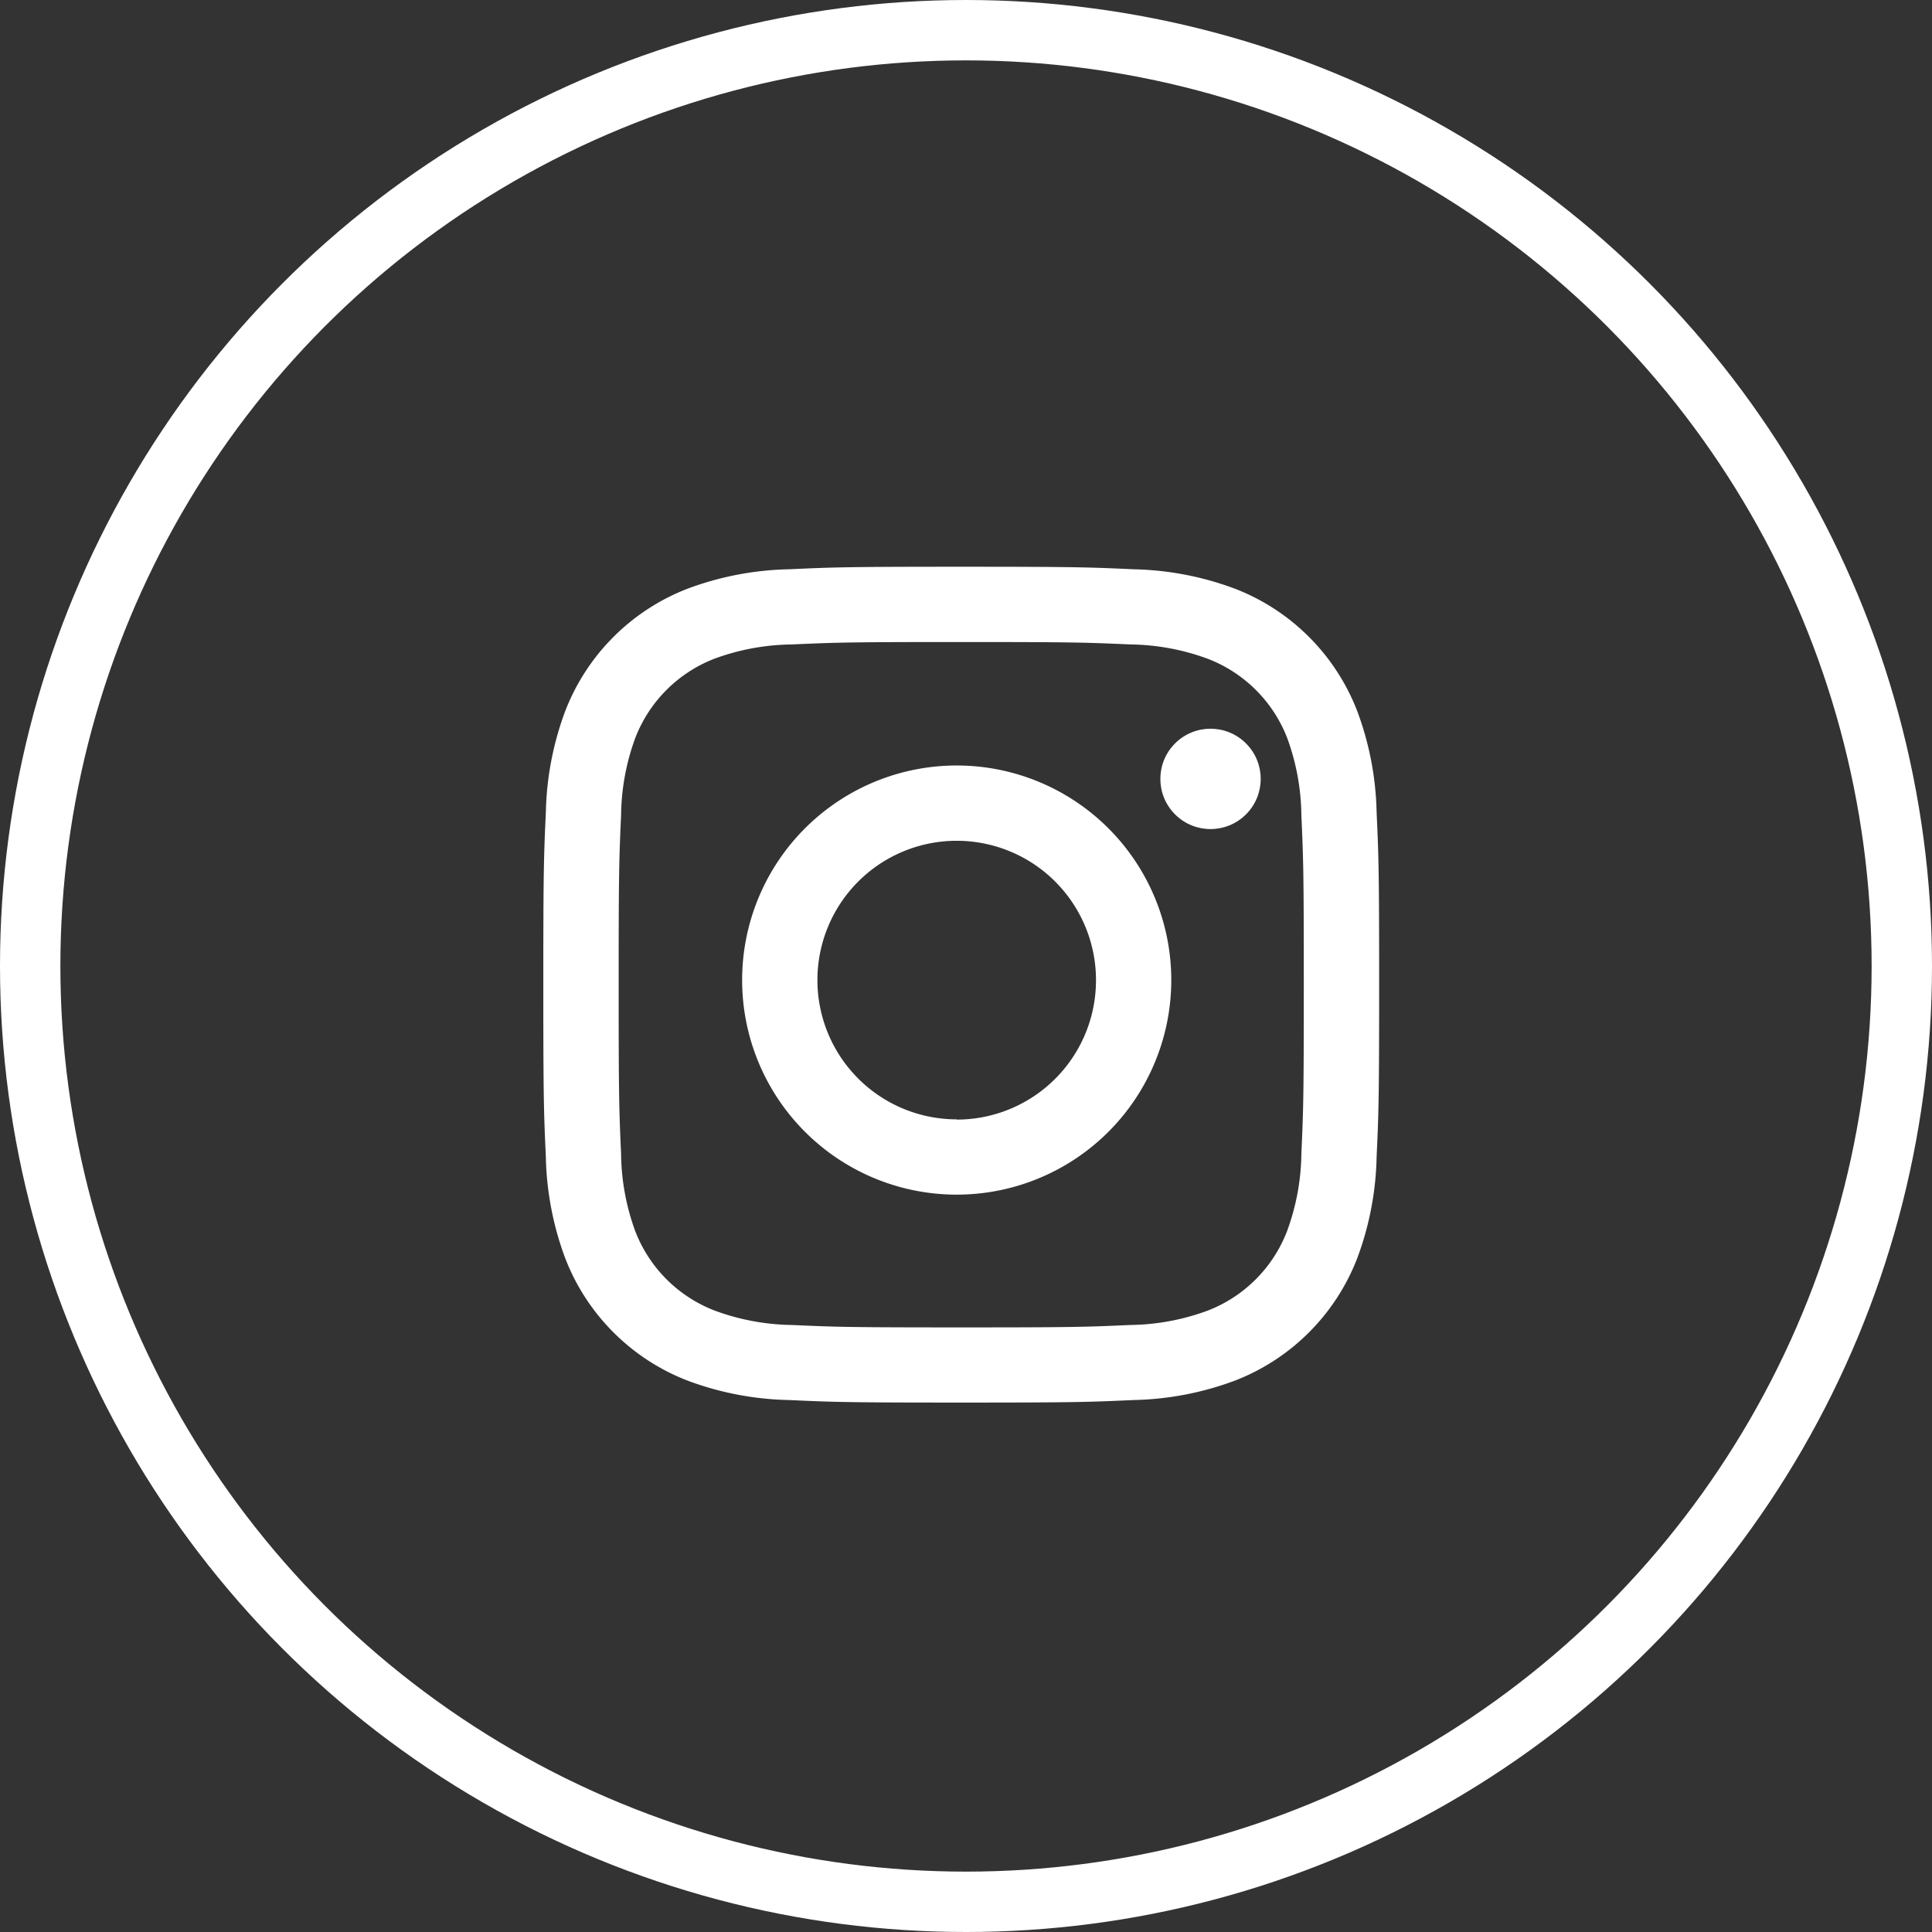 <svg xmlns="http://www.w3.org/2000/svg" width="32" height="32" viewBox="0 0 32 32">
  <rect x="0" y="0" width="32" height="32" fill="#333333" stroke="none"/>
  <g id="グループ_32073" data-name="グループ 32073" transform="translate(-973 -17173)">
    <g id="楕円形_5" data-name="楕円形 5" transform="translate(973 17173)" fill="none" stroke="#fff" stroke-width="1">
      <circle cx="16" cy="16" r="16" stroke="none"/>
      <circle cx="16" cy="16" r="15.5" fill="none"/>
    </g>
    <g id="グループ_229" data-name="グループ 229" transform="translate(-1 5893.387)">
      <path id="パス_10026" data-name="パス 10026" d="M11,5.326c1.848,0,2.067.007,2.8.04a3.83,3.83,0,0,1,1.285.238A2.292,2.292,0,0,1,16.4,6.918,3.829,3.829,0,0,1,16.634,8.2c.033.73.04.949.04,2.8s-.007,2.067-.04,2.8a3.83,3.83,0,0,1-.238,1.285A2.292,2.292,0,0,1,15.082,16.4a3.831,3.831,0,0,1-1.285.238c-.73.033-.949.04-2.8.04s-2.067-.007-2.8-.04A3.831,3.831,0,0,1,6.918,16.4,2.292,2.292,0,0,1,5.6,15.082,3.831,3.831,0,0,1,5.366,13.8c-.033-.73-.04-.949-.04-2.8s.007-2.067.04-2.8A3.83,3.83,0,0,1,5.6,6.918,2.292,2.292,0,0,1,6.918,5.6,3.83,3.83,0,0,1,8.2,5.366c.73-.033.949-.04,2.8-.04m0-1.247c-1.88,0-2.115.008-2.854.042a5.08,5.08,0,0,0-1.68.322A3.539,3.539,0,0,0,4.442,6.467a5.08,5.08,0,0,0-.322,1.68c-.034.738-.042.974-.042,2.854s.008,2.115.042,2.854a5.08,5.08,0,0,0,.322,1.68,3.539,3.539,0,0,0,2.024,2.024,5.08,5.08,0,0,0,1.68.322c.738.034.974.042,2.854.042s2.115-.008,2.854-.042a5.08,5.08,0,0,0,1.68-.322,3.539,3.539,0,0,0,2.024-2.024,5.08,5.08,0,0,0,.322-1.68c.034-.738.042-.974.042-2.854s-.008-2.115-.042-2.854a5.08,5.08,0,0,0-.322-1.68,3.539,3.539,0,0,0-2.024-2.024,5.08,5.08,0,0,0-1.68-.322c-.738-.034-.974-.042-2.854-.042Z" transform="translate(978.921 11284.921)" fill="#fff"/>
      <path id="パス_10027" data-name="パス 10027" d="M130.189,126.635a3.554,3.554,0,1,0,3.554,3.554A3.554,3.554,0,0,0,130.189,126.635Zm0,5.861a2.307,2.307,0,1,1,2.307-2.307A2.307,2.307,0,0,1,130.189,132.5Z" transform="translate(859.657 11165.657)" fill="#fff"/>
      <circle id="楕円形_4" data-name="楕円形 4" cx="0.831" cy="0.831" r="0.831" transform="translate(992.875 11292.514) rotate(-45)" fill="#fff"/>
    </g>
  </g>
</svg>
